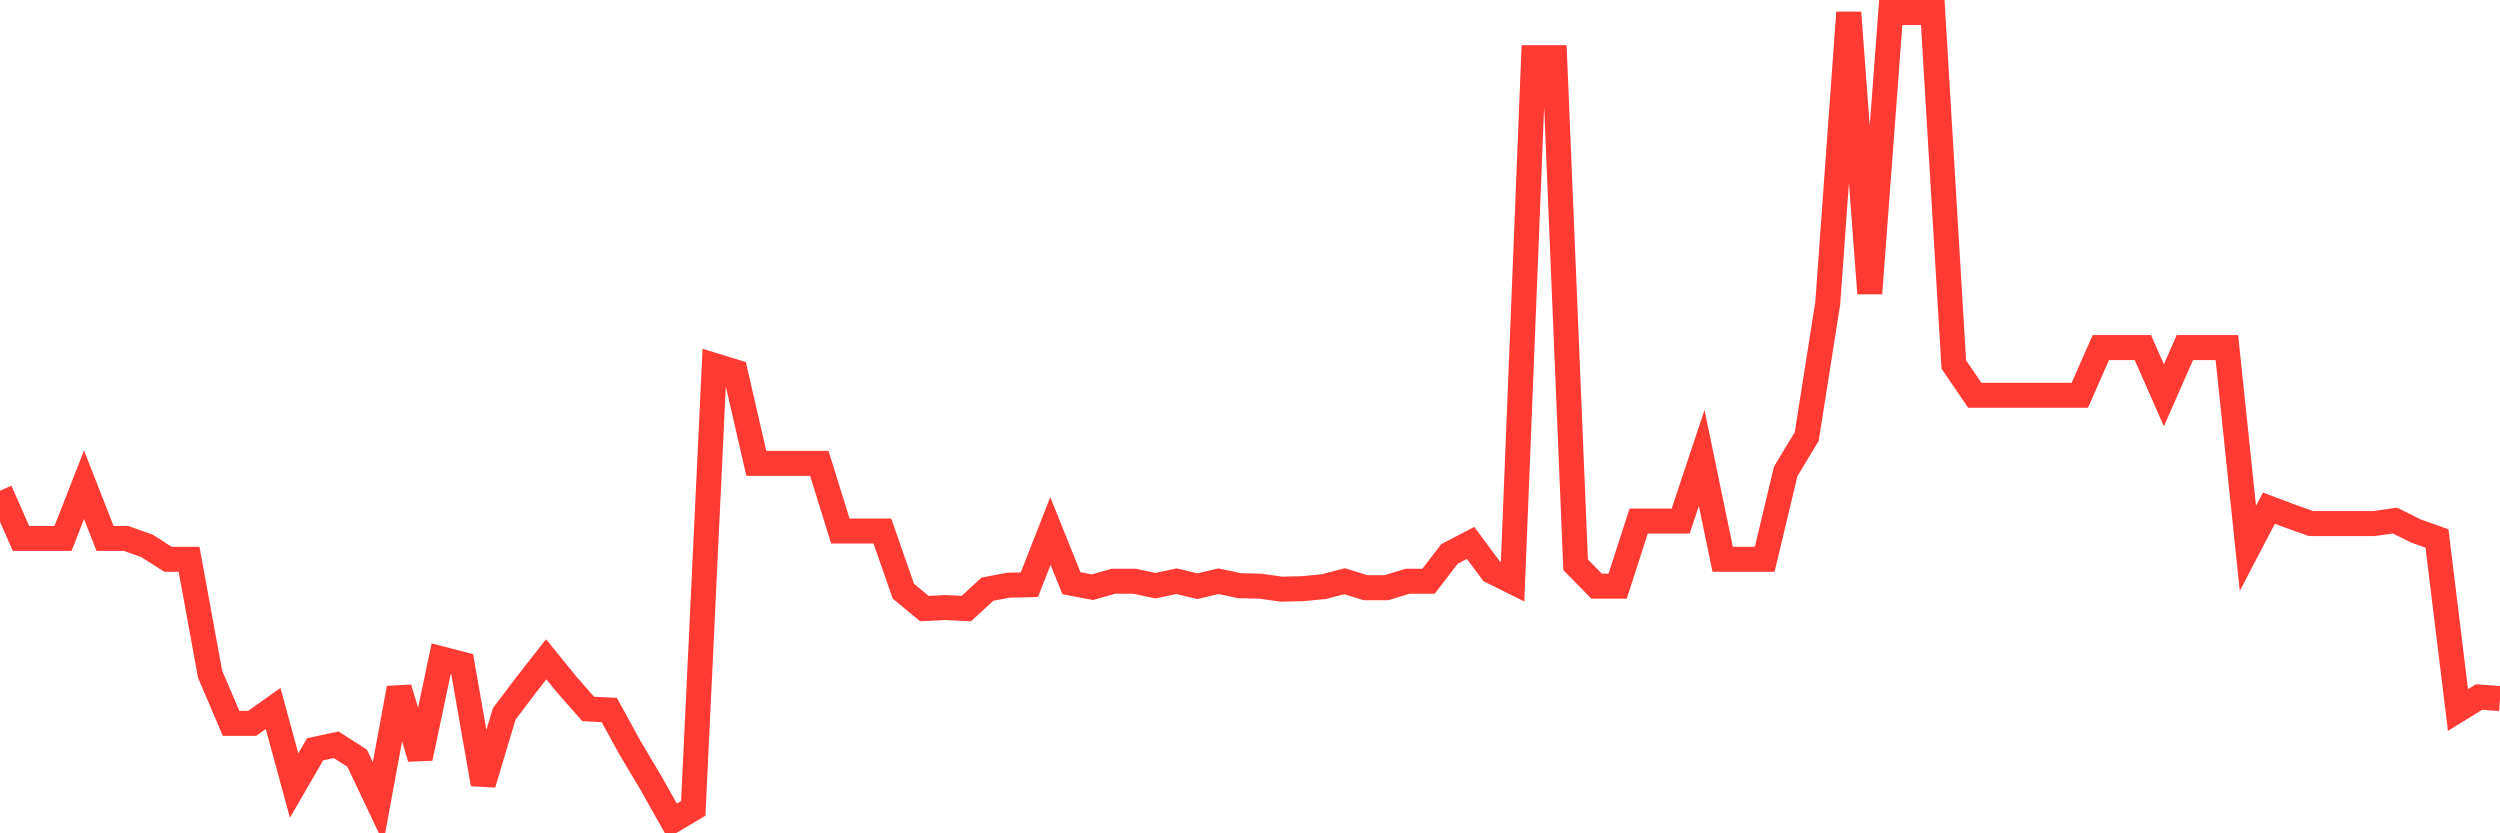 <svg
  xmlns="http://www.w3.org/2000/svg"
  xmlns:xlink="http://www.w3.org/1999/xlink"
  width="120"
  height="40"
  viewBox="0 0 120 40"
  preserveAspectRatio="none"
>
  <polyline
    points="0,23.555 1.008,25.846 2.017,25.846 3.025,25.846 4.034,23.269 5.042,25.846 6.05,25.846 7.059,26.204 8.067,26.848 9.076,26.848 10.084,32.361 11.092,34.723 12.101,34.723 13.109,34.007 14.118,37.706 15.126,35.964 16.134,35.749 17.143,36.393 18.151,38.517 19.16,33.029 20.168,36.393 21.176,31.621 22.185,31.883 23.193,37.634 24.202,34.27 25.21,32.933 26.218,31.645 27.227,32.886 28.235,34.031 29.244,34.079 30.252,35.916 31.261,37.61 32.269,39.4 33.277,38.803 34.286,17.542 35.294,17.852 36.303,22.243 37.311,22.243 38.319,22.243 39.328,22.243 40.336,25.488 41.345,25.488 42.353,25.488 43.361,28.376 44.37,29.211 45.378,29.163 46.387,29.211 47.395,28.28 48.403,28.089 49.412,28.065 50.42,25.488 51.429,27.994 52.437,28.185 53.445,27.898 54.454,27.898 55.462,28.113 56.471,27.898 57.479,28.137 58.487,27.898 59.496,28.113 60.504,28.137 61.513,28.28 62.521,28.256 63.529,28.161 64.538,27.898 65.546,28.209 66.555,28.209 67.563,27.898 68.571,27.898 69.58,26.586 70.588,26.061 71.597,27.421 72.605,27.922 73.613,2.771 74.622,2.771 75.63,27.111 76.639,28.137 77.647,28.137 78.655,25.011 79.664,25.011 80.672,25.011 81.681,21.981 82.689,26.848 83.697,26.848 84.706,26.848 85.714,22.625 86.723,20.954 87.731,14.559 88.739,0.6 89.748,14.082 90.756,0.6 91.765,0.6 92.773,0.6 93.782,17.494 94.79,18.974 95.798,18.974 96.807,18.974 97.815,18.974 98.824,18.974 99.832,18.974 100.84,16.683 101.849,16.683 102.857,16.683 103.866,18.974 104.874,16.683 105.882,16.683 106.891,16.683 107.899,26.323 108.908,24.391 109.916,24.772 110.924,25.13 111.933,25.13 112.941,25.13 113.95,25.13 114.958,24.987 115.966,25.488 116.975,25.846 117.983,34.079 118.992,33.458 120,33.53"
    fill="none"
    stroke="#ff3a33"
    stroke-width="1.2"
  >
  </polyline>
</svg>